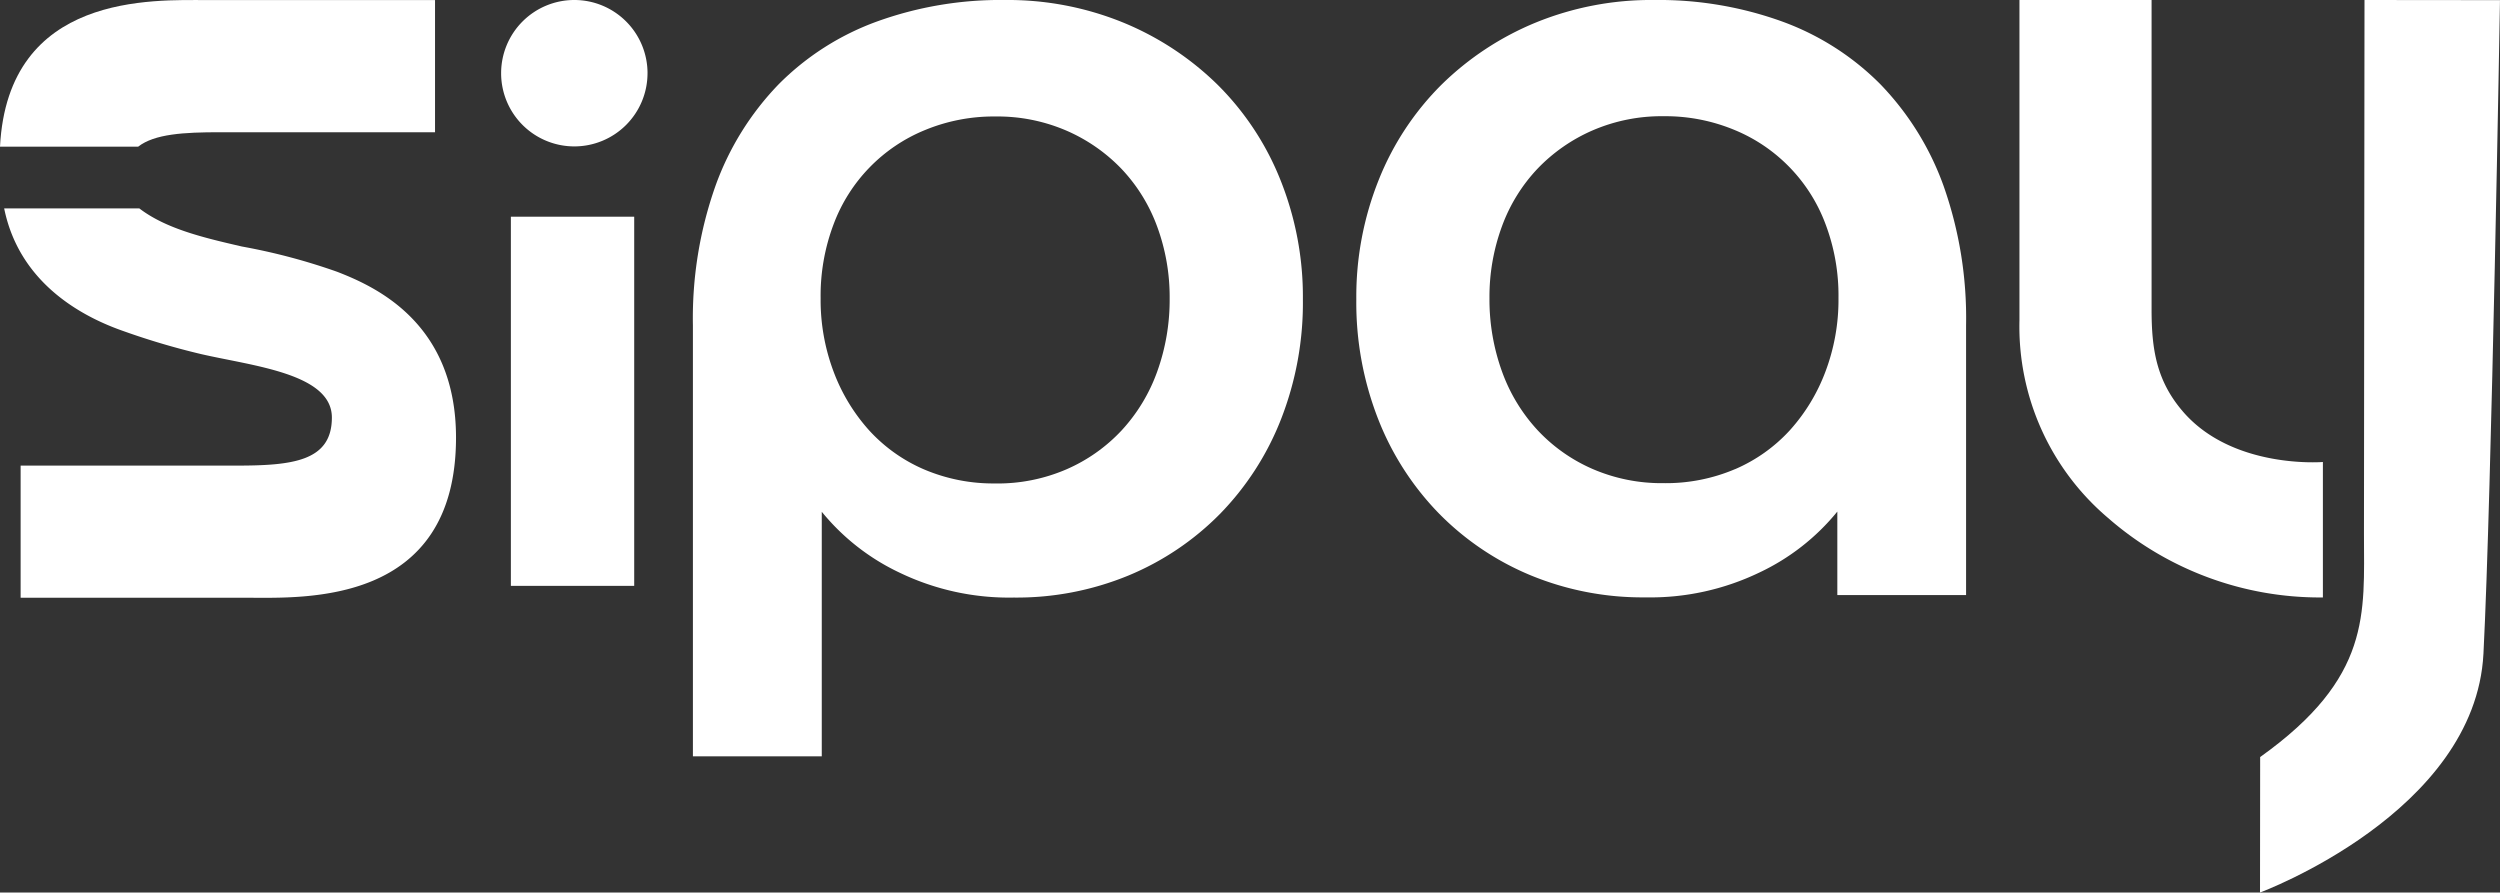 <svg id="Component_3_1" data-name="Component 3 – 1" xmlns="http://www.w3.org/2000/svg" xmlns:xlink="http://www.w3.org/1999/xlink" width="160" height="57.121" viewBox="0 0 160 57.121">
  <rect x="0" y="0" width="160" height="57.121" fill="#333333" stroke="none"/>
  <defs>
    <clipPath id="clip-path">
      <rect id="Rectangle_2" data-name="Rectangle 2" width="160" height="57.121" fill="#FFFFFF"/>
    </clipPath>
  </defs>
  <rect id="Rectangle_1" data-name="Rectangle 1" width="7.893" height="23.626" transform="translate(32.696 13.869)" fill="#FFFFFF"/>
  <g id="Group_2" data-name="Group 2">
    <g id="Group_1" data-name="Group 1" clip-path="url(#clip-path)">
      <path id="Path_1" data-name="Path 1" d="M68.526,4.687A4.685,4.685,0,1,0,63.84,9.371a4.685,4.685,0,0,0,4.685-4.684"
            transform="translate(-27.084 -0.001)" fill="#FFFFFF"/>
      <path id="Path_2" data-name="Path 2" d="M273.475,0l-.034,34.174c0,5.1.5,9.182-6.644,14.276l-.009,8.671s13.777-5.1,14.3-15.288S282.146.009,282.146.009Z"
            transform="translate(-122.147 0)" fill="#FFFFFF"/>
      <path id="Path_3" data-name="Path 3" d="M238.39,0V20.515a16.053,16.053,0,0,0,5.656,12.623,20.614,20.614,0,0,0,13.764,5.1V29.569s-5.775.477-8.964-3.236c-1.68-1.957-2-3.959-2-6.508V0Z"
            transform="translate(-109.145 -0.001)" fill="#FFFFFF"/>
      <path id="Path_4" data-name="Path 4" d="M81.795,20.822a25.4,25.4,0,0,1,1.445-8.928,18.2,18.2,0,0,1,4.049-6.506,17.08,17.08,0,0,1,6.29-4.013A23.251,23.251,0,0,1,101.748,0a19.552,19.552,0,0,1,7.591,1.446,18.819,18.819,0,0,1,6.036,3.977,17.953,17.953,0,0,1,4.013,6.072,20.1,20.1,0,0,1,1.446,7.663,20.463,20.463,0,0,1-1.41,7.7,18.112,18.112,0,0,1-3.9,6.036,17.772,17.772,0,0,1-5.856,3.94,18.783,18.783,0,0,1-7.338,1.41,16.125,16.125,0,0,1-7.3-1.59,14.285,14.285,0,0,1-4.988-3.9V48.406H81.795ZM101.17,30.943a11.12,11.12,0,0,0,4.518-.9,10.6,10.6,0,0,0,3.542-2.494,11.014,11.014,0,0,0,2.277-3.759,13.544,13.544,0,0,0,.8-4.7,13.032,13.032,0,0,0-.8-4.59,10.707,10.707,0,0,0-2.277-3.687,10.88,10.88,0,0,0-3.542-2.458,11.13,11.13,0,0,0-4.518-.9,11.53,11.53,0,0,0-4.518.867A10.472,10.472,0,0,0,90.8,14.351a12.935,12.935,0,0,0-.831,4.736,13.009,13.009,0,0,0,.831,4.7,11.775,11.775,0,0,0,2.277,3.759,10.218,10.218,0,0,0,3.507,2.494,11.3,11.3,0,0,0,4.59.9"
            transform="translate(-37.449 0)" fill="#FFFFFF"/>
      <path id="Path_5" data-name="Path 5" d="M199.131,20.816V38.083h-8.24V32.741a14.262,14.262,0,0,1-4.987,3.9,16.114,16.114,0,0,1-7.3,1.591,18.784,18.784,0,0,1-7.335-1.41,17.776,17.776,0,0,1-5.854-3.939,18.1,18.1,0,0,1-3.9-6.035,20.459,20.459,0,0,1-1.409-7.7,20.083,20.083,0,0,1,1.445-7.661,17.967,17.967,0,0,1,4.011-6.071,18.816,18.816,0,0,1,6.035-3.975A19.539,19.539,0,0,1,179.183,0a23.248,23.248,0,0,1,8.167,1.373,17.07,17.07,0,0,1,6.288,4.011,18.21,18.21,0,0,1,4.048,6.5,25.4,25.4,0,0,1,1.445,8.926m-14.78,9.215a10.217,10.217,0,0,0,3.506-2.493,11.753,11.753,0,0,0,2.277-3.758,13,13,0,0,0,.831-4.7,12.921,12.921,0,0,0-.831-4.734,10.466,10.466,0,0,0-5.854-6.035,11.524,11.524,0,0,0-4.517-.867,11.122,11.122,0,0,0-4.517.9,10.874,10.874,0,0,0-3.541,2.458,10.709,10.709,0,0,0-2.277,3.686,13.043,13.043,0,0,0-.8,4.589,13.549,13.549,0,0,0,.8,4.7,11,11,0,0,0,2.277,3.758,10.593,10.593,0,0,0,3.541,2.493,11.114,11.114,0,0,0,4.517.9,11.292,11.292,0,0,0,4.589-.9"
            transform="translate(-73.302 0)" fill="#FFFFFF"/>
      <path id="Path_6" data-name="Path 6" d="M8.843,9.387c1.052-.818,2.931-.923,5.231-.923H27.842V.006H13.3C9.816.006.515-.478,0,9.387Z"
            transform="translate(0 -0.001)" fill="#FFFFFF"/>
      <path id="Path_7" data-name="Path 7" d="M21.8,28.657a39.134,39.134,0,0,0-6.081-1.614c-2.451-.565-4.863-1.131-6.575-2.44H.493C1.509,29.6,5.82,31.652,8.146,32.461a47.142,47.142,0,0,0,4.947,1.464c3.332.769,8.373,1.243,8.373,4.062s-2.563,3.076-6.151,3.076H1.546V49.52H16.084c3.588,0,13.327.513,13.327-10.252,0-7.332-5.138-9.653-7.614-10.612"
            transform="translate(-0.226 -11.264)" fill="#FFFFFF"/>
    </g>
  </g>
</svg>
